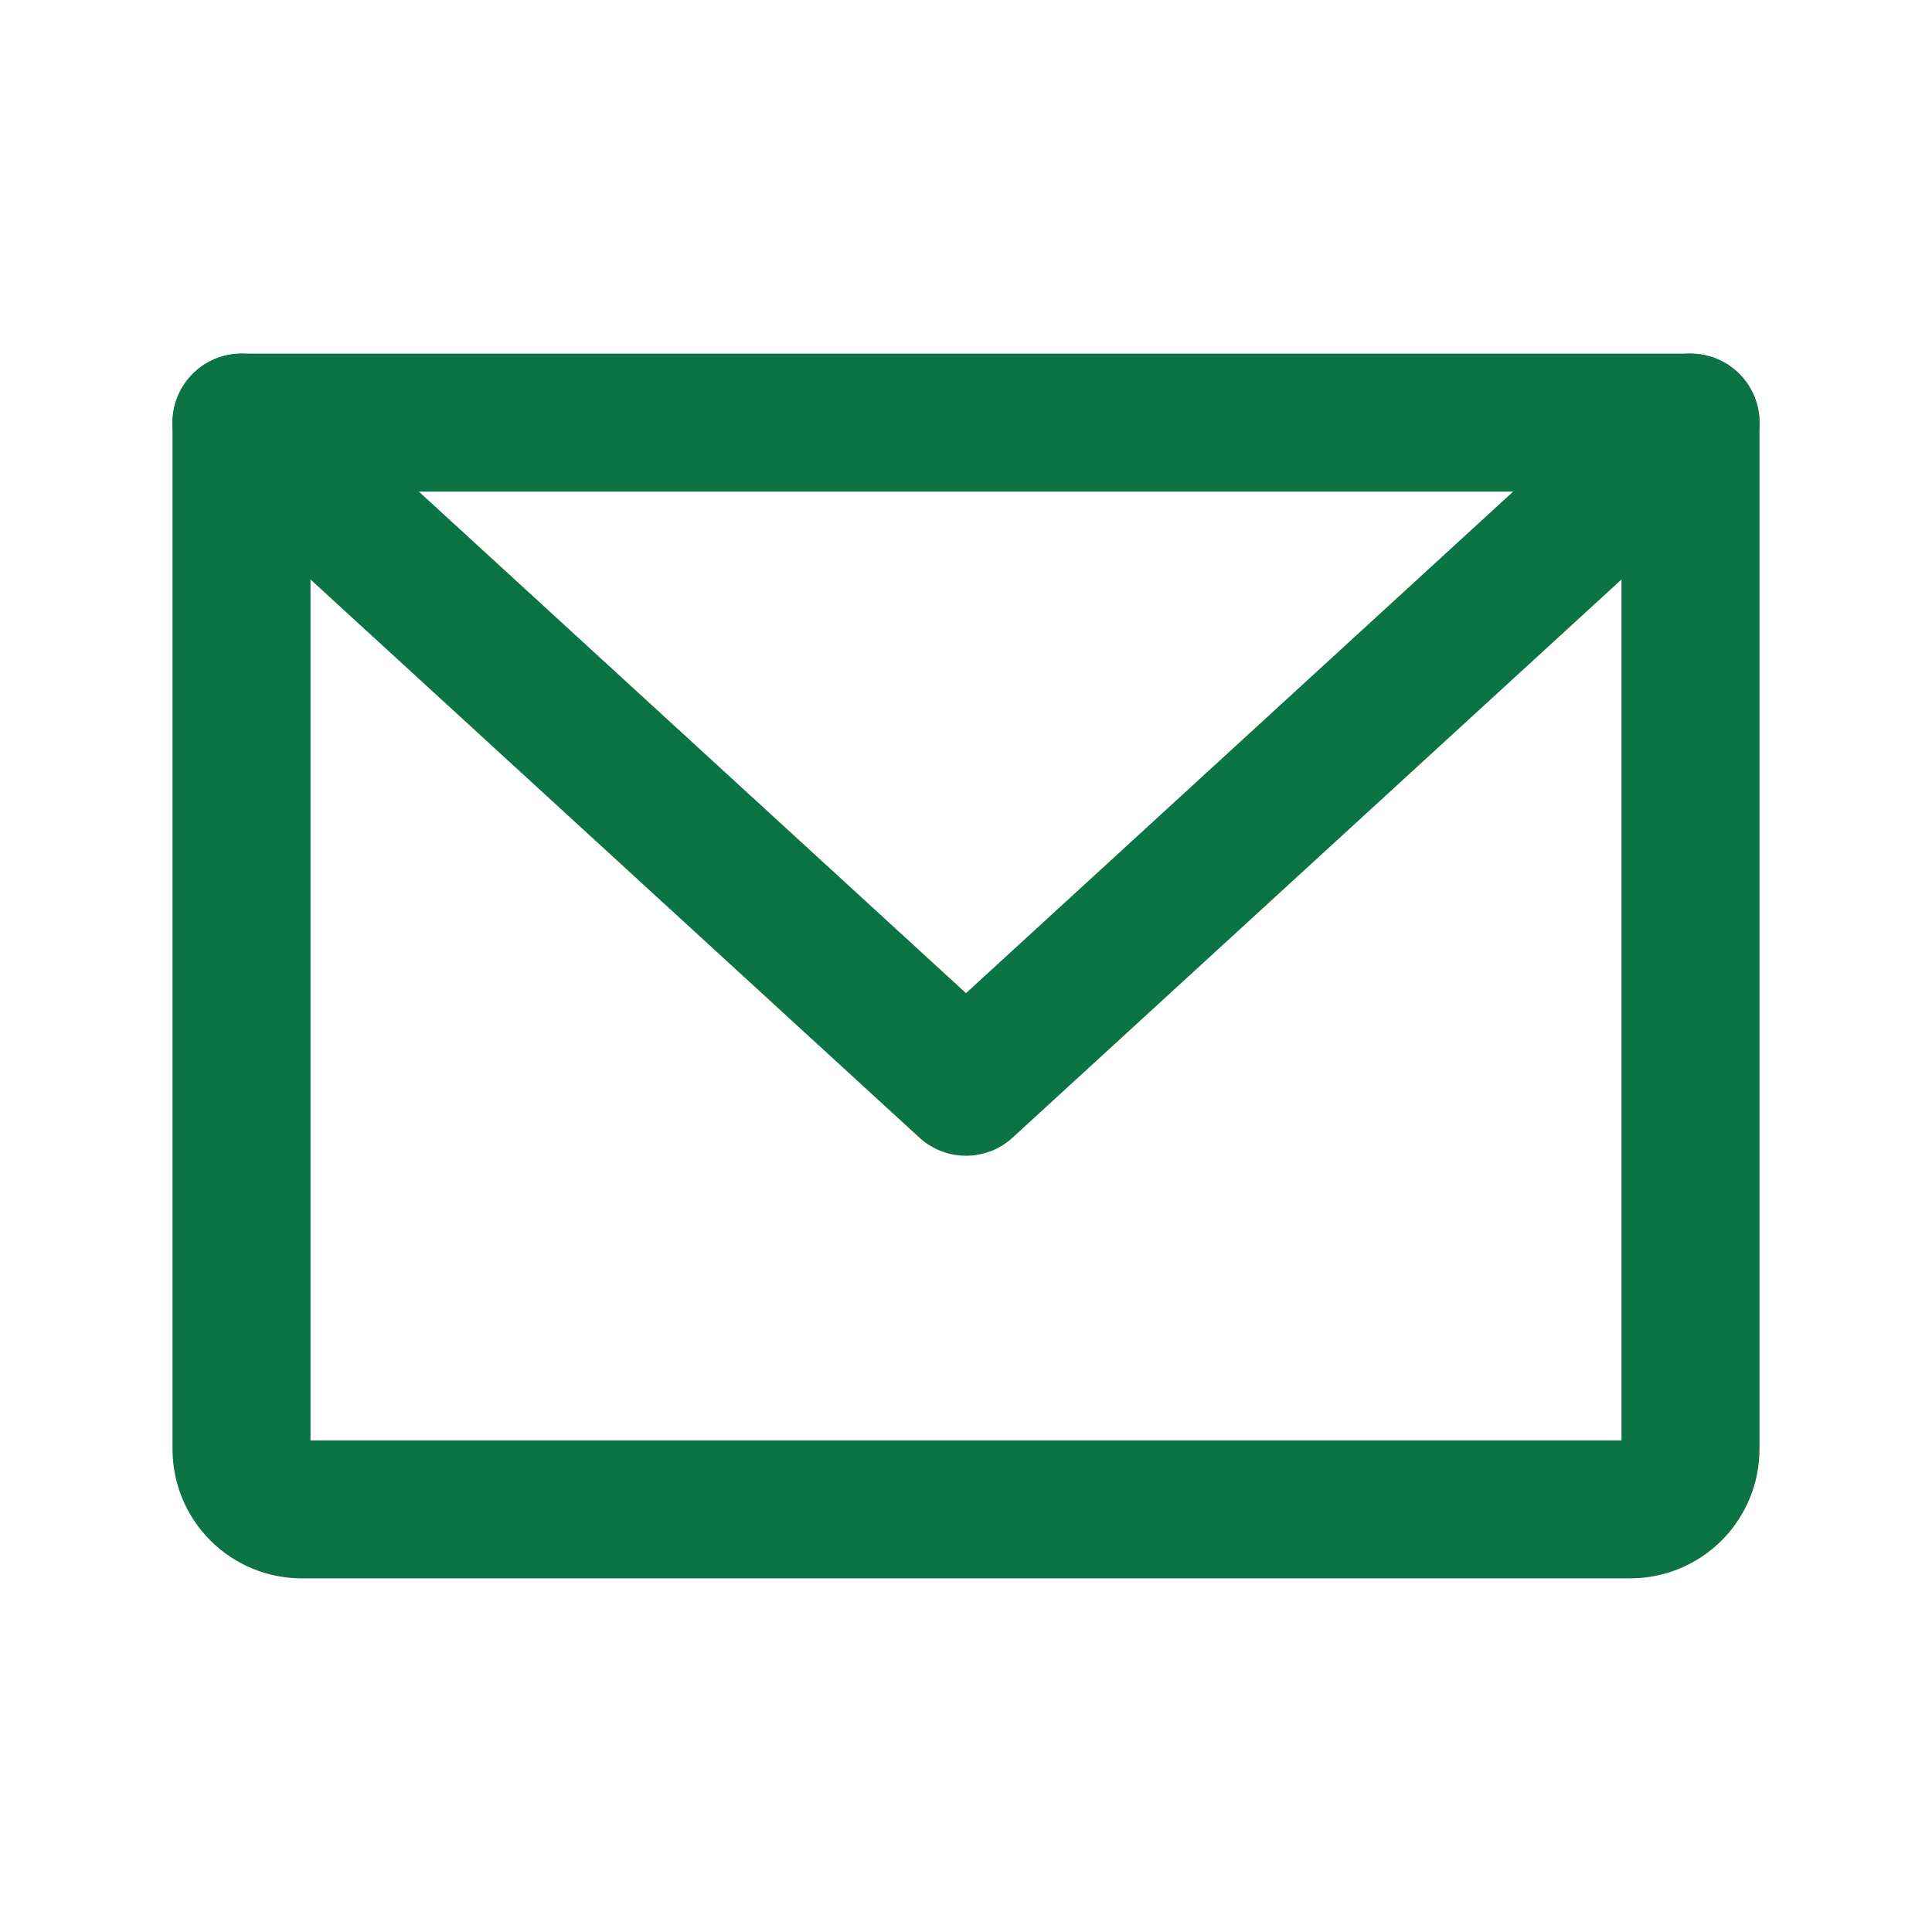<svg width="28" height="28" viewBox="0 0 28 28" fill="none" xmlns="http://www.w3.org/2000/svg">
<path d="M3.5 6.125H24.5V21C24.5 21.232 24.408 21.455 24.244 21.619C24.08 21.783 23.857 21.875 23.625 21.875H4.375C4.143 21.875 3.92 21.783 3.756 21.619C3.592 21.455 3.5 21.232 3.5 21V6.125Z" stroke="#0C7345" stroke-width="2" stroke-linecap="round" stroke-linejoin="round"/>
<path d="M24.5 6.125L14 15.75L3.5 6.125" stroke="#0C7345" stroke-width="2" stroke-linecap="round" stroke-linejoin="round"/>
</svg>
